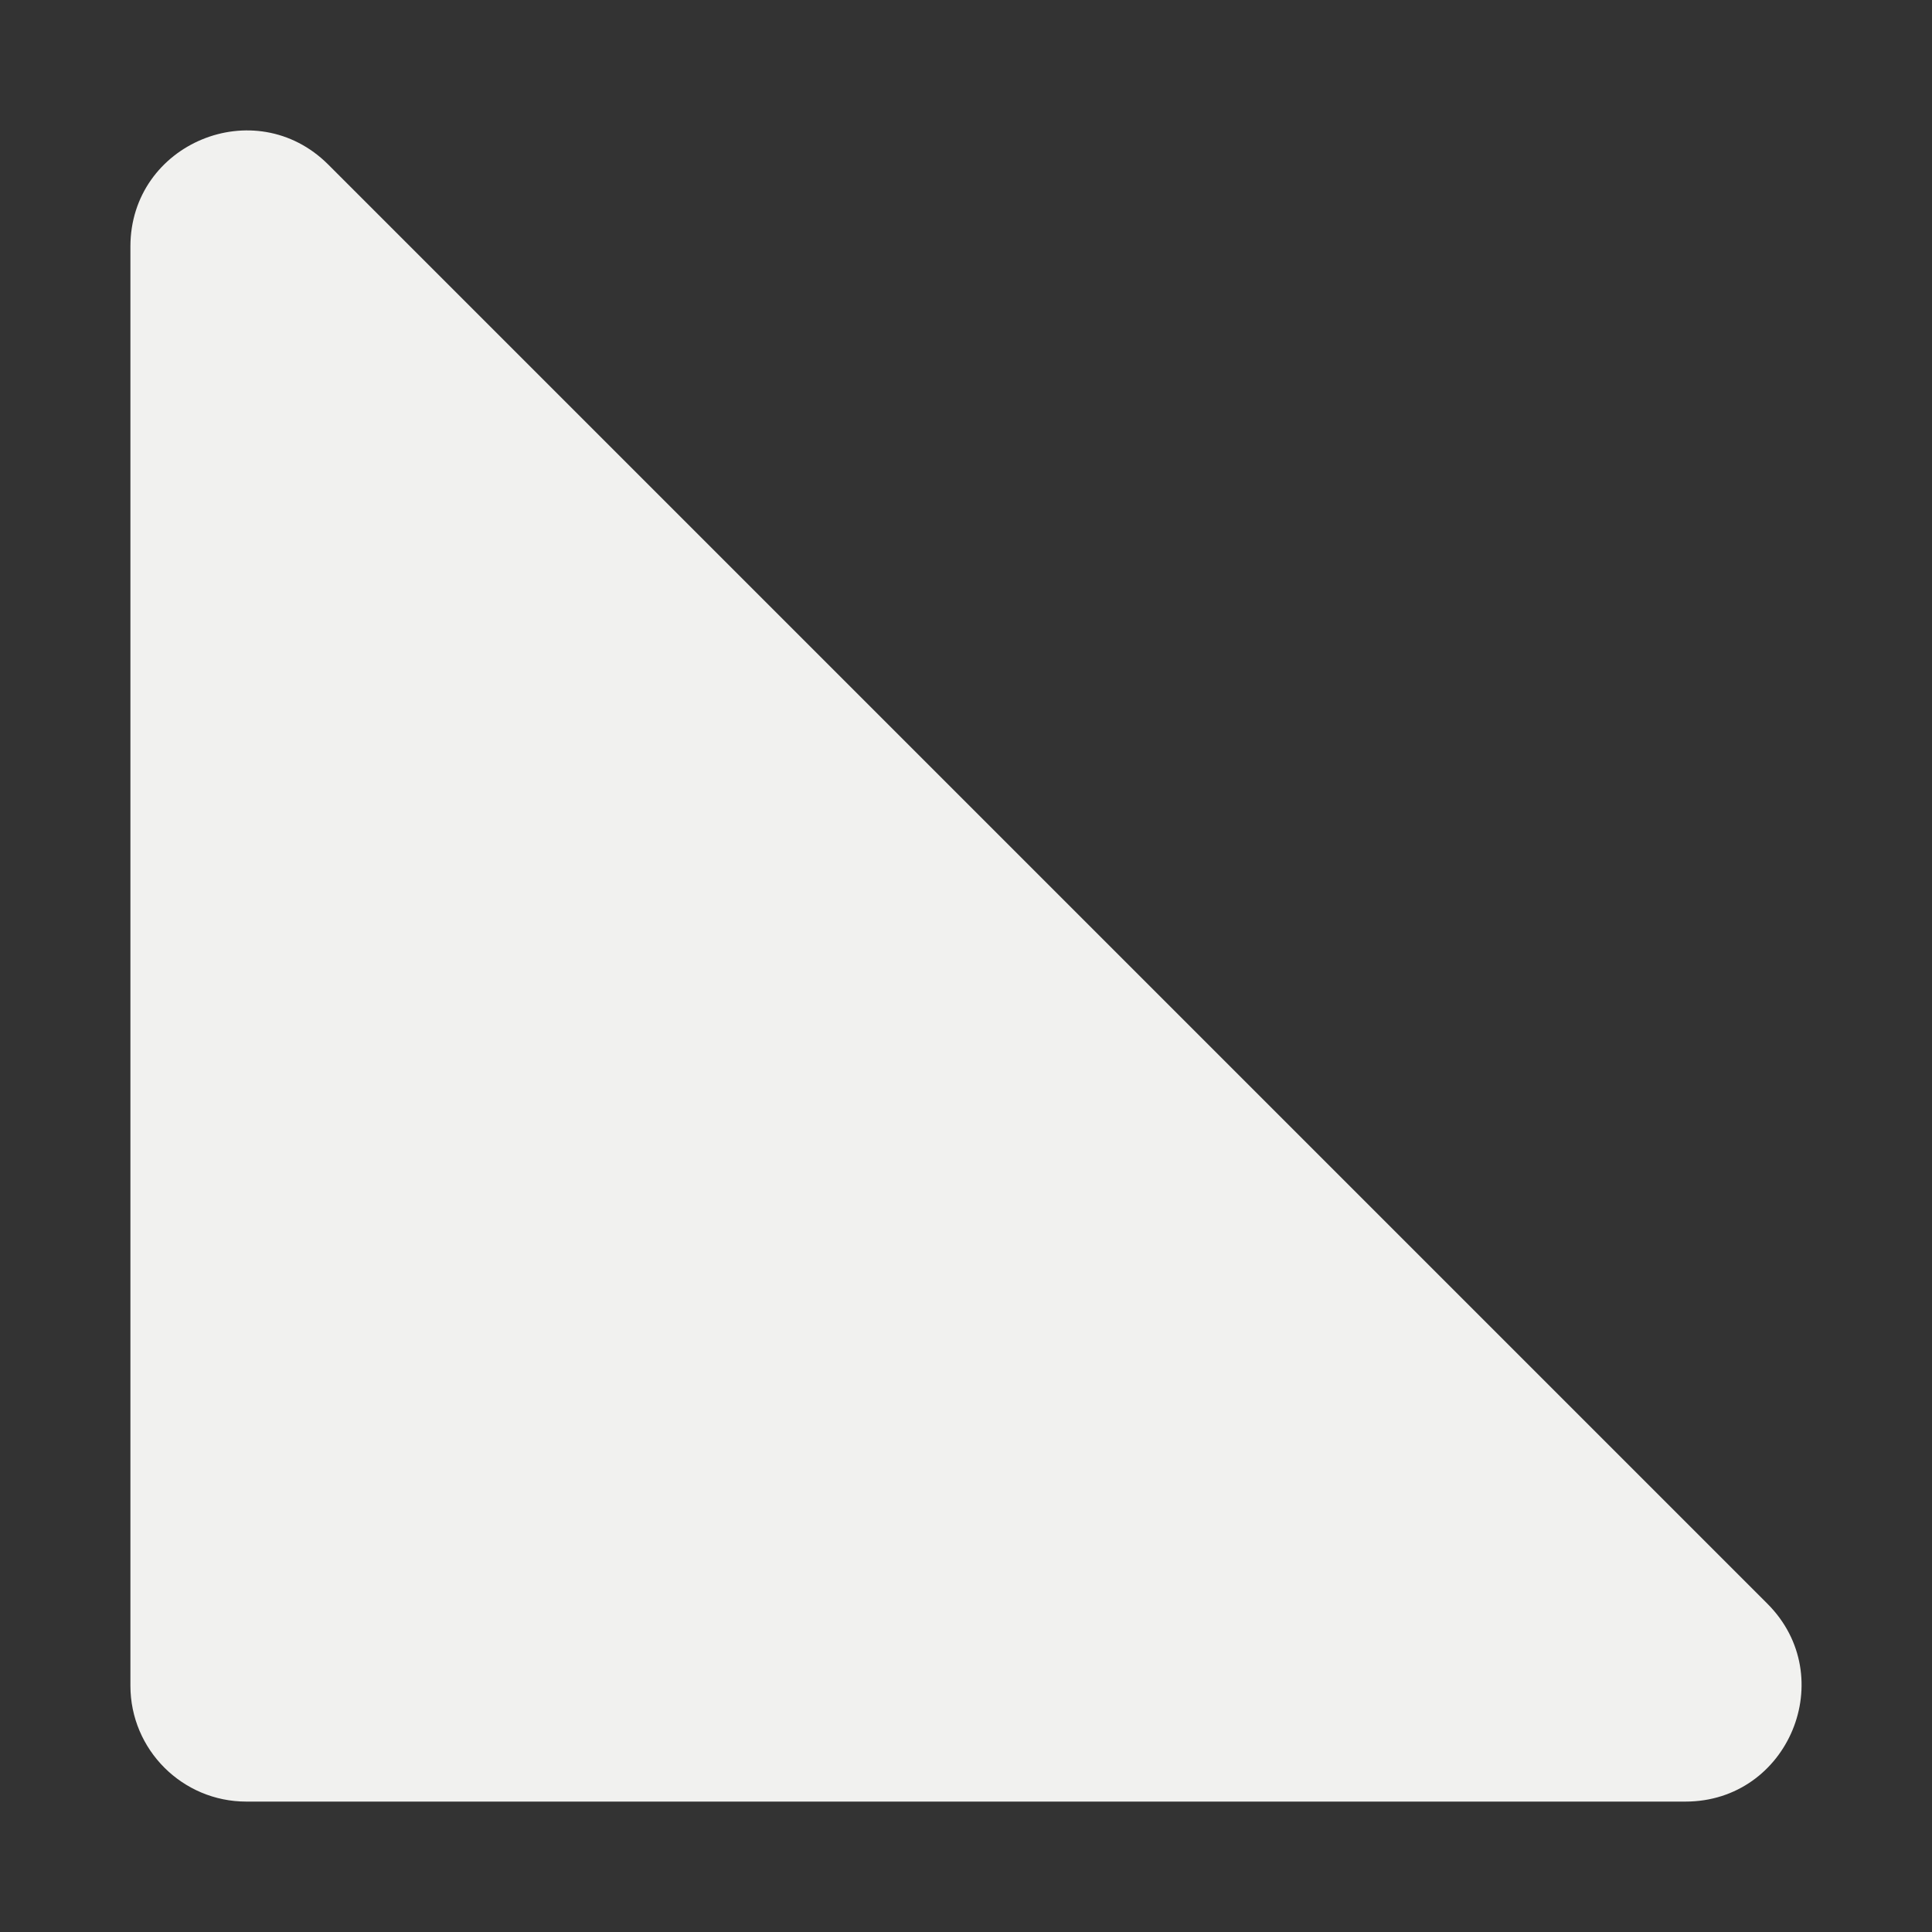 <?xml version="1.0" encoding="UTF-8"?> <svg xmlns="http://www.w3.org/2000/svg" viewBox="0 0 100 100" fill-rule="evenodd"><rect x="0" y="0" width="100" height="100" fill="#333333" stroke="none"/><path d="m6.75 12.762v74.488c0 3.312 2.688 6 6 6h74.488c5.344 0 8.023-6.461 4.242-10.242l-74.488-74.488c-3.781-3.781-10.242-1.102-10.242 4.242z" fill="#f1f1ef"></path></svg> 